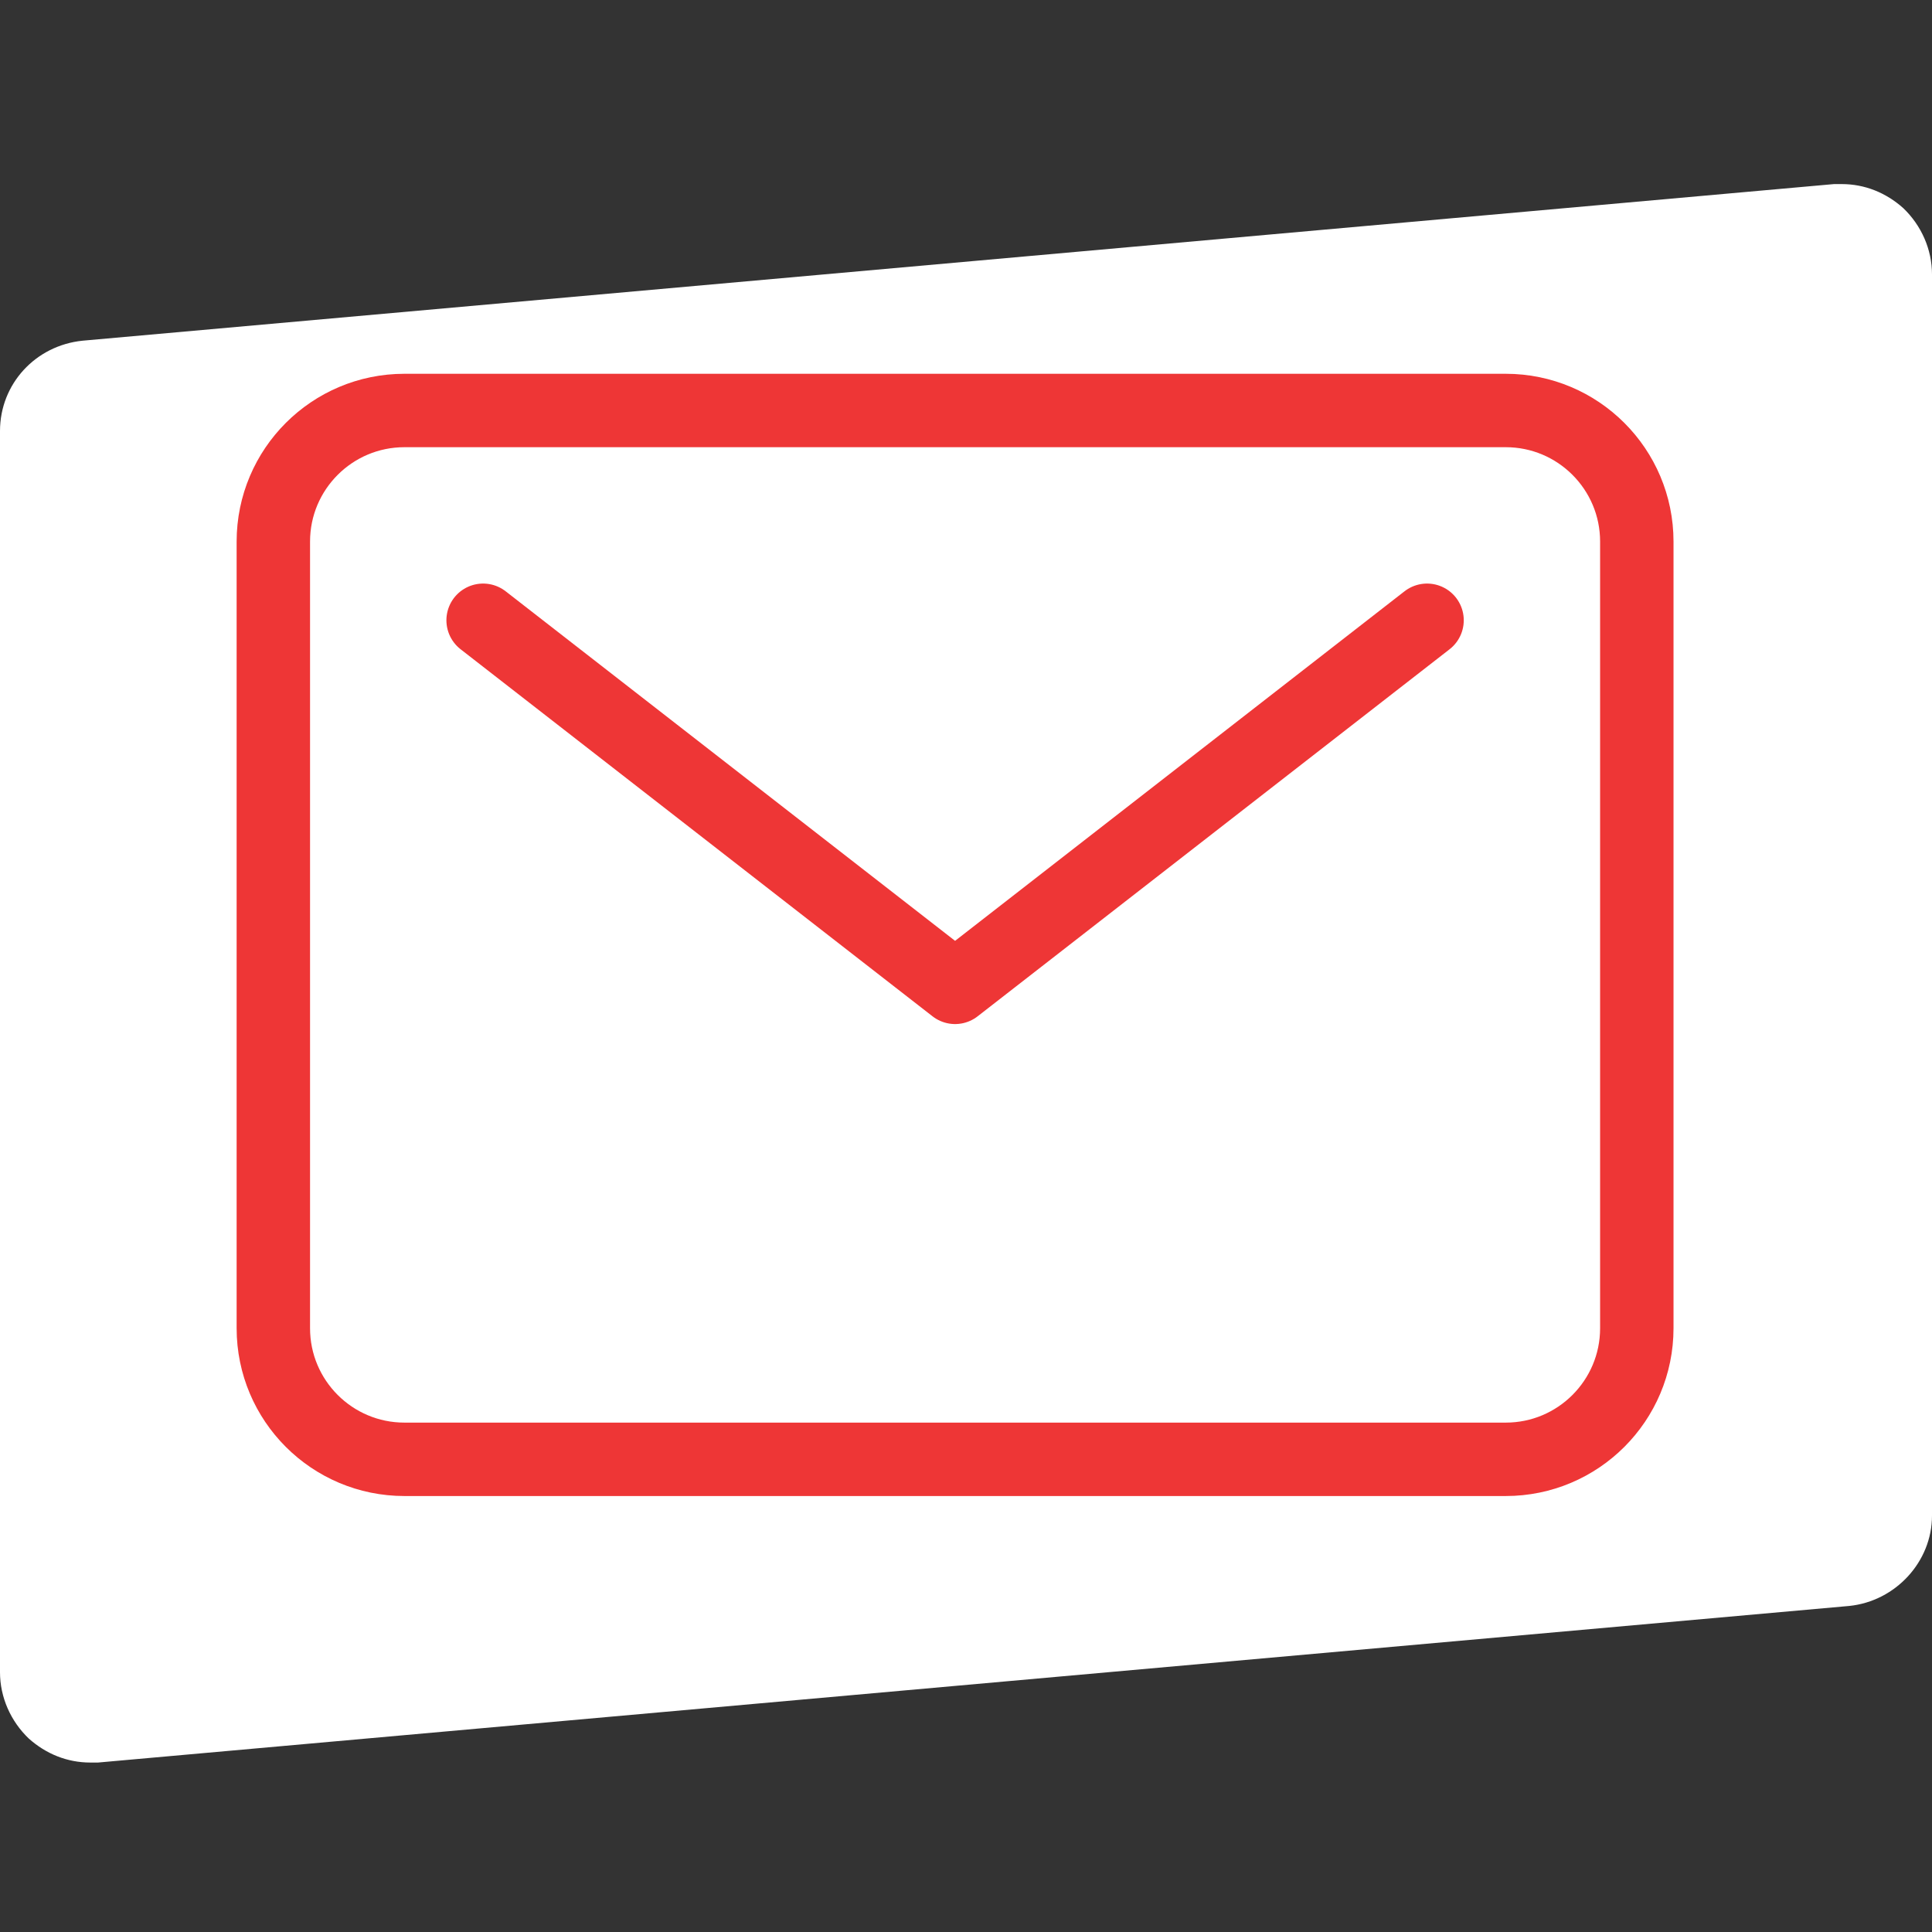 <?xml version="1.0" encoding="UTF-8"?>
<svg xmlns="http://www.w3.org/2000/svg" width="100" height="100" viewBox="0 0 100 100" fill="none">
  <rect x="0" y="0" width="100" height="100" fill="#333333" stroke="none"/>
  <path d="M98.51 10.77C97.618 9.974 96.52 9.528 95.326 9.528H94.928L4.276 17.634C1.84 17.881 0 19.872 0 22.308V86.554C0 87.845 0.549 89.087 1.489 89.986C2.382 90.783 3.48 91.229 4.674 91.229H5.072L95.724 83.123C98.112 82.875 100 80.837 100 78.448V14.202C100 12.912 99.451 11.669 98.51 10.77Z" fill="white"></path>
  <path d="M77.936 21.247H20.934C17.187 21.247 14.148 24.285 14.148 28.033V68.748C14.148 72.496 17.187 75.534 20.934 75.534H77.936C81.683 75.534 84.721 72.496 84.721 68.748V28.033C84.721 24.285 81.683 21.247 77.936 21.247Z" stroke="#EE3636" stroke-width="3.8" stroke-linecap="round" stroke-linejoin="round"></path>
  <path d="M25.006 32.105L49.435 51.105L73.864 32.105" stroke="#EE3636" stroke-width="3.8" stroke-linecap="round" stroke-linejoin="round"></path>
</svg>
